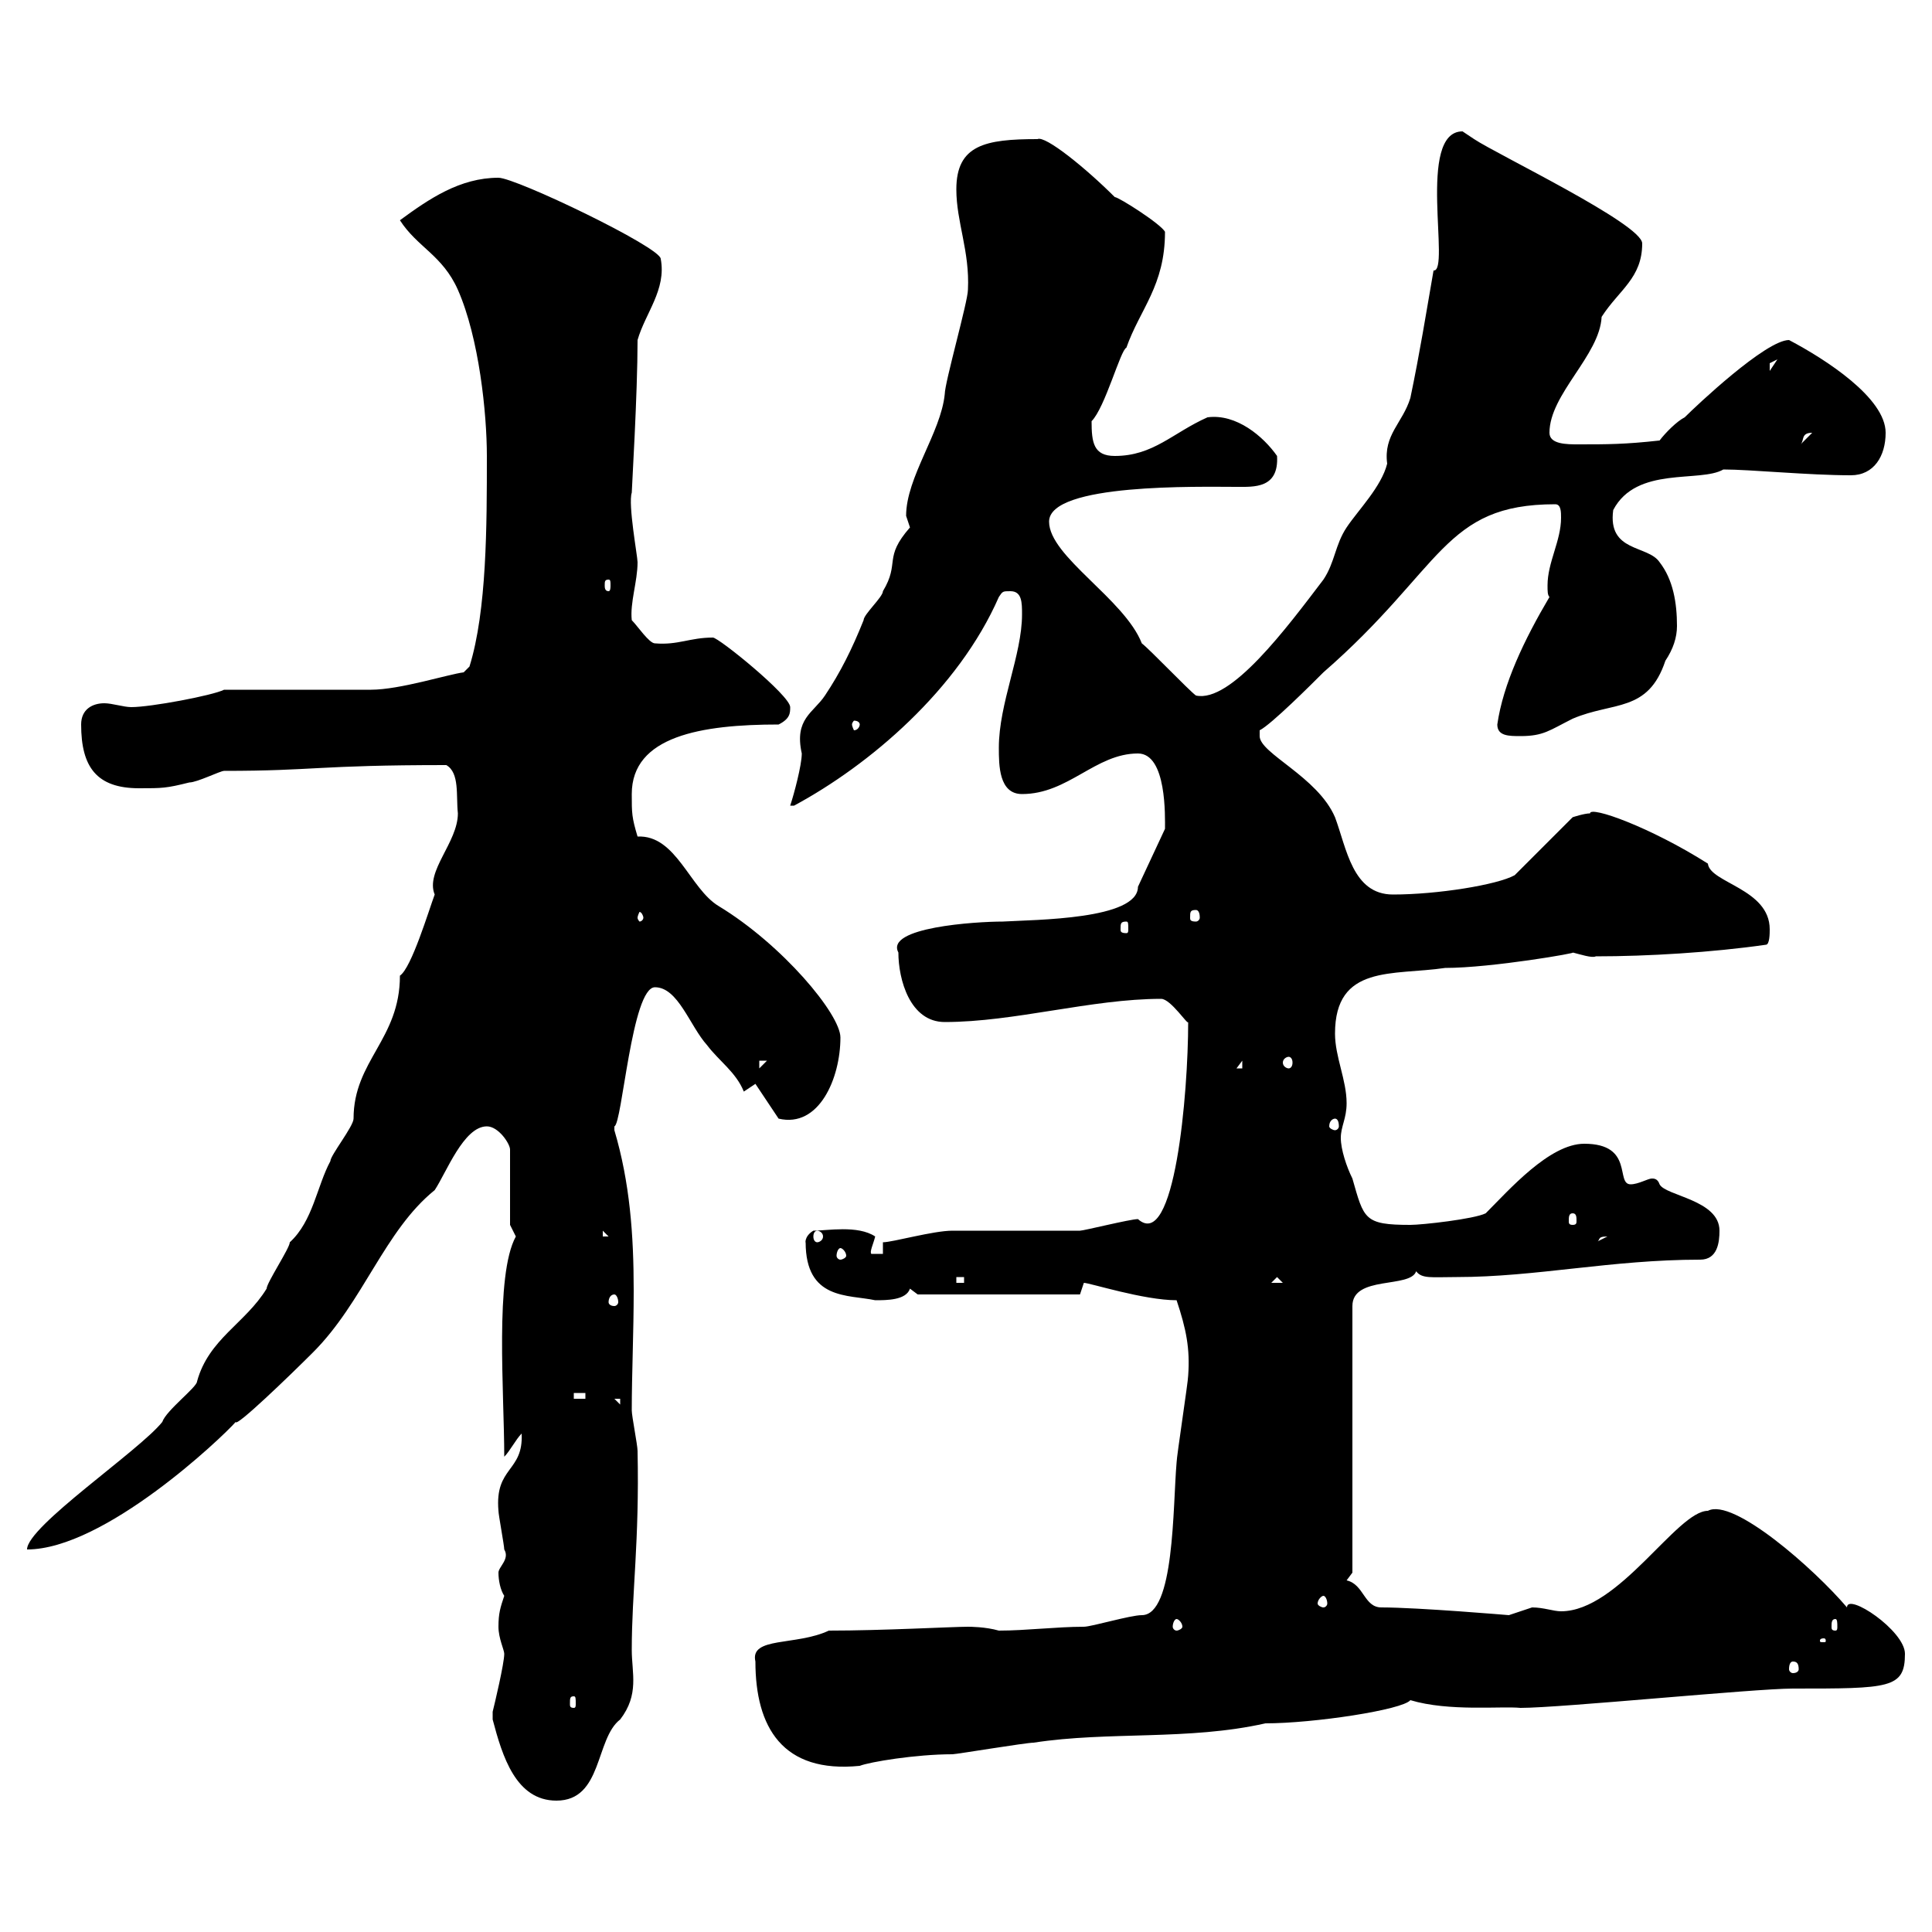 <svg xmlns="http://www.w3.org/2000/svg" xmlns:xlink="http://www.w3.org/1999/xlink" width="300" height="300"><path d="M76.50 267C78 272.70 80.10 279.60 86.40 279.60C93.60 279.60 92.40 270 96.30 267C99.30 263.10 98.10 259.80 98.10 256.20C98.10 247.20 99.30 239.40 99 225.30C99 224.40 98.10 219.90 98.10 219C98.10 213.30 98.40 207 98.40 200.40C98.40 191.70 97.80 183.60 95.40 175.50C95.40 175.50 95.40 175.50 95.40 174.90C96.60 174.60 98.10 153.30 101.70 153.30C105.30 153.30 107.10 159.30 109.80 162.30C111.60 164.70 114.30 166.50 115.50 169.50L117.30 168.30L120.90 173.70C127.20 175.20 130.50 167.40 130.50 161.10C130.50 157.50 121.50 146.70 111.60 140.70C107.10 138 105 129.60 99 129.90C98.10 126.90 98.10 126.30 98.10 123.30C98.10 114.30 108.90 112.50 120.90 112.50C122.70 111.60 122.70 110.70 122.70 109.80C122.70 108 111.60 99 110.70 99C107.10 99 105.30 100.20 101.70 99.90C100.80 99.90 99 97.20 98.10 96.30C97.80 93.60 99 90.30 99 87.30C99 86.40 97.50 78.30 98.10 76.50C98.10 75.90 99 61.20 99 52.80C100.20 48.60 103.50 45 102.60 40.20C102.60 38.40 80.10 27.60 77.40 27.60C71.40 27.60 66.60 30.90 62.10 34.20C64.80 38.40 68.70 39.60 71.10 45C74.40 52.50 75.60 64.20 75.60 70.80C75.60 81.60 75.60 94.80 72.90 103.50L72 104.40C69.60 104.70 62.10 107.10 57.60 107.10C54 107.10 38.40 107.10 34.80 107.10C33 108 23.40 109.80 20.40 109.80C19.20 109.80 17.40 109.20 16.20 109.20C14.40 109.20 12.60 110.10 12.60 112.50C12.60 119.10 15 122.40 21.60 122.40C25.20 122.40 25.80 122.40 29.40 121.50C30.60 121.50 34.20 119.70 34.80 119.70C48.90 119.70 49.20 118.80 69.30 118.80C71.40 120 70.80 123.60 71.10 126.30C71.10 130.80 66 135.30 67.50 138.90C66.60 141.30 63.90 150.30 62.10 151.50C62.10 161.40 54.90 164.70 54.90 173.70C54.90 174.90 51.30 179.40 51.30 180.30C49.20 184.20 48.60 189.60 45 192.90C45 193.80 41.40 199.20 41.40 200.10C38.10 205.50 32.40 207.90 30.60 214.50C30.60 215.40 25.80 219 25.20 220.80C21.60 225.30 4.20 237 4.20 240.60C16.20 240.60 34.50 223.20 36.60 220.80C36.60 221.70 45 213.60 48.60 210C56.40 202.20 59.70 191.10 67.50 184.80C69.30 182.10 72 174.90 75.60 174.90C77.40 174.90 79.20 177.60 79.20 178.50L79.20 190.20C79.20 190.20 80.10 192 80.10 192C76.80 198 78.30 216.30 78.30 226.20C79.20 225.30 80.10 223.50 81 222.60C81.30 228.60 76.80 227.70 77.40 234.60C77.40 235.20 78.30 240 78.30 240.60C79.20 242.10 77.40 243.30 77.40 244.20C77.40 245.40 77.70 246.90 78.30 247.80C77.70 249.60 77.40 250.50 77.40 252.60C77.40 254.40 78.30 256.20 78.30 256.80C78.30 258.30 76.80 264.60 76.50 265.80C76.50 265.80 76.50 267 76.50 267ZM117.30 258C117.30 268.20 121.50 275.40 133.50 274.20C135 273.60 142.20 272.40 147.90 272.40C148.50 272.40 159.30 270.60 160.50 270.60C172.20 268.80 184.50 270.30 196.50 267.60C204 267.60 217.80 265.50 219 264C225 265.80 233.10 264.90 236.10 265.20C242.40 265.20 272.40 262.20 278.40 262.20C293.40 262.20 295.80 262.20 295.80 256.80C295.80 253.20 286.80 247.20 286.80 249.60C281.70 243.60 269.10 232.50 265.20 234.60C260.40 234.60 251.40 250.20 242.40 250.20C241.20 250.20 239.70 249.60 237.90 249.60C237.90 249.60 234.30 250.80 234.30 250.80C234.30 250.80 220.20 249.60 214.50 249.60C211.80 249.60 211.80 246 209.10 245.40L210 244.20L210 202.80C210 198 219 200.10 219.90 197.40C220.80 198.60 222.30 198.30 226.20 198.30C238.50 198.30 250.20 195.60 264 195.60C266.70 195.60 267 192.90 267 191.10C267 186.30 258.60 185.70 257.70 183.90C257.40 183 256.80 183 256.50 183C255.90 183 254.40 183.90 253.20 183.90C250.80 183.90 253.80 177.60 246 177.60C240.60 177.60 234.30 184.80 230.70 188.40C228.90 189.30 220.80 190.20 219 190.20C211.80 190.20 211.80 189.30 210 183C209.10 181.20 208.20 178.50 208.20 176.70C208.20 174.90 209.10 173.70 209.10 171.30C209.10 167.70 207.30 164.10 207.30 160.50C207.30 149.70 216.30 151.50 224.40 150.30C231.60 150.30 245.40 147.90 244.20 147.90C245.40 148.20 247.20 148.80 247.80 148.50C255.90 148.50 265.80 147.90 274.20 146.70C274.80 146.70 274.80 144.90 274.80 144.30C274.80 138 265.50 137.10 265.20 134.10C256.20 128.40 246.90 125.10 246.90 126.30C246 126.30 244.20 126.90 244.20 126.90L235.20 135.90C232.50 137.40 223.20 138.90 216.30 138.90C210 138.90 209.10 131.70 207.30 126.90C204.60 120.60 195.60 117 195.60 114.30C195.60 114.30 195.60 113.40 195.60 113.40C197.40 112.50 203.70 106.20 205.50 104.40C224.10 88.20 224.10 78.30 241.50 78.30C242.40 78.30 242.40 79.50 242.40 80.40C242.40 84 240.30 87.30 240.30 90.90C240.30 91.80 240.30 92.40 240.60 92.70C236.70 99.30 233.40 106.20 232.50 112.50C232.50 114.30 234.30 114.30 236.10 114.30C239.70 114.30 240.60 113.40 244.20 111.60C250.50 108.90 255.90 110.70 258.60 102.60C259.80 100.80 260.40 99 260.40 97.20C260.40 93.60 259.80 90 257.70 87.30C255.90 84.60 249.60 85.80 250.50 79.20C254.10 72.30 264 75 267.60 72.90C271.80 72.90 280.80 73.80 287.40 73.80C291 73.80 292.80 70.80 292.80 67.20C292.80 61.80 283.50 55.80 277.80 52.80C274.20 52.80 263.40 63 261.60 64.80C260.40 65.40 258.60 67.20 257.70 68.40C252.30 69 249.60 69 245.10 69C243.30 69 240.60 69 240.60 67.20C240.60 61.20 248.40 55.20 248.70 49.20C251.40 45 255 43.20 255 37.80C255 34.80 232.50 24 228.90 21.60C228.90 21.60 227.10 20.40 227.10 20.40C219.90 20.40 225.30 42.30 222.60 42C221.40 48.90 220.50 54.60 219 61.80C217.80 65.70 214.80 67.50 215.40 72C214.50 75.60 210.90 79.20 209.10 81.90C207.30 84.60 207.30 87.30 205.50 90C199.80 97.50 191.10 109.20 185.70 108C184.50 107.10 178.50 100.80 177.30 99.90C174.60 93 162.90 86.40 162.90 81C162.90 75 186.30 75.60 192 75.60C194.70 75.60 198.60 75.90 198.30 70.80C196.20 67.80 192 64.20 187.50 64.80C182.10 67.20 179.10 70.80 173.10 70.80C169.80 70.80 169.50 68.70 169.50 65.40C171.60 63.30 174 54.30 174.90 54C177 48 180.90 44.40 180.90 36C180.30 34.80 173.70 30.60 173.10 30.60C168.60 26.10 162.30 21 161.10 21.60C153 21.60 148.50 22.50 148.50 29.40C148.50 34.50 150.60 39 150.30 45C150.30 46.80 146.70 59.40 146.70 61.20C146.10 67.20 140.70 74.10 140.70 80.10C140.70 80.10 141.30 81.90 141.30 81.90C137.10 86.70 139.80 87.30 137.10 91.80C137.10 92.70 134.10 95.40 134.10 96.30C132.30 100.80 130.50 104.40 128.10 108C126.30 110.70 123.30 111.60 124.50 117C124.50 118.80 123.30 123.30 122.70 125.10L123.30 125.10C135 118.80 148.80 107.10 155.10 92.70C155.70 91.80 155.70 91.80 156.90 91.80C158.70 91.80 158.70 93.60 158.70 95.40C158.70 101.70 155.10 109.20 155.10 116.10C155.10 118.80 155.10 123.30 158.70 123.30C165.90 123.30 170.10 117 176.70 117C181.20 117 180.90 126.90 180.90 128.70L176.70 137.70C176.70 142.80 160.80 142.80 155.70 143.10C151.50 143.10 137.40 144 139.50 147.90C139.50 152.10 141.30 158.70 146.70 158.70C157.50 158.70 169.50 155.10 180.30 155.10C181.80 155.10 184.50 159.30 184.50 158.70C184.50 169.80 182.40 194.40 176.70 189.30C175.50 189.30 168.30 191.10 167.70 191.10C165.90 191.10 149.70 191.10 147.90 191.10C144.90 191.10 138.60 192.90 137.10 192.90L137.10 194.70L135.30 194.70C135 194.40 135.60 193.20 135.90 192C133.20 190.20 128.40 191.10 126.30 191.10C124.80 192 125.10 193.20 125.10 192.90C125.10 201.90 131.70 201 135.90 201.90C137.70 201.90 140.70 201.90 141.30 200.10L142.50 201L167.70 201C167.70 201 168.30 199.20 168.30 199.20C169.20 199.20 177.60 201.90 182.70 201.90C184.20 206.40 184.80 209.40 184.50 213.60C184.50 214.50 182.70 226.20 182.70 227.10C182.10 234 182.40 250.80 177.30 250.80C175.50 250.80 169.50 252.60 168.30 252.60C164.10 252.60 159.30 253.20 155.10 253.20C153 252.60 150.60 252.60 150.30 252.60C147.90 252.60 137.10 253.20 128.70 253.20C123.60 255.60 116.40 254.10 117.30 258ZM89.10 263.40C89.40 263.40 89.40 263.70 89.40 264.60C89.40 264.90 89.40 265.20 89.10 265.20C88.50 265.20 88.50 264.90 88.50 264.60C88.50 263.70 88.50 263.40 89.10 263.40ZM278.40 258C279 258 279.30 258.30 279.30 259.20C279.30 259.50 279 259.80 278.40 259.80C278.10 259.80 277.80 259.50 277.80 259.20C277.80 258.30 278.10 258 278.40 258ZM283.20 254.40C283.50 254.40 283.50 254.70 283.50 254.70C283.50 255 283.50 255 283.20 255C282.60 255 282.60 255 282.60 254.70C282.60 254.70 282.60 254.40 283.20 254.40ZM182.70 251.40C183 251.40 183.60 252 183.60 252.60C183.60 252.90 183 253.20 182.70 253.20C182.40 253.20 182.10 252.90 182.10 252.60C182.10 252 182.40 251.40 182.70 251.40ZM285 251.40C285.30 251.40 285.30 252 285.30 252.60C285.30 252.90 285.30 253.20 285 253.20C284.40 253.20 284.40 252.90 284.40 252.60C284.40 252 284.40 251.40 285 251.40ZM205.50 247.80C205.80 247.80 206.10 248.40 206.10 249C206.10 249.30 205.80 249.60 205.50 249.60C205.20 249.60 204.60 249.30 204.60 249C204.60 248.40 205.20 247.80 205.50 247.80ZM95.40 217.20L96.30 217.20L96.30 218.10ZM89.10 216.30L90.90 216.30L90.90 217.20L89.10 217.20ZM95.40 201C95.70 201 96 201.60 96 202.20C96 202.50 95.70 202.80 95.40 202.80C94.80 202.80 94.50 202.50 94.50 202.20C94.50 201.60 94.80 201 95.40 201ZM148.50 198.30L149.70 198.30L149.70 199.20L148.50 199.20ZM198.30 198.30L199.20 199.20L197.40 199.20ZM130.50 193.80C130.80 193.80 131.40 194.40 131.40 195C131.40 195.30 130.80 195.60 130.50 195.60C130.20 195.60 129.90 195.30 129.90 195C129.90 194.40 130.20 193.80 130.50 193.80ZM249.60 192C249.60 192 249.60 192 249.60 192L247.80 192.90C248.70 192.60 247.80 192 249.60 192ZM93.60 191.10L94.50 192L93.60 192ZM126.90 191.10C127.20 191.10 127.80 191.40 127.80 192C127.80 192.60 127.20 192.90 126.90 192.90C126.60 192.90 126.30 192.60 126.30 192C126.30 191.40 126.60 191.10 126.90 191.10ZM244.20 188.40C244.80 188.40 244.80 189 244.80 189.60C244.80 189.90 244.80 190.20 244.20 190.20C243.60 190.20 243.60 189.90 243.60 189.60C243.60 189 243.60 188.40 244.20 188.40ZM207.30 173.70C207.60 173.70 207.90 174 207.90 174.90C207.90 175.20 207.60 175.50 207.30 175.50C207 175.50 206.40 175.20 206.40 174.90C206.40 174 207 173.70 207.30 173.70ZM117.90 164.70L119.10 164.70L117.90 165.90ZM192.90 164.70L192.90 165.90L192 165.90ZM200.10 164.10C200.40 164.10 200.70 164.40 200.70 165C200.70 165.60 200.40 165.90 200.10 165.90C199.80 165.90 199.20 165.60 199.20 165C199.20 164.40 199.80 164.10 200.10 164.10ZM174.90 143.10C175.20 143.10 175.20 143.40 175.20 144.30C175.20 144.60 175.20 144.90 174.90 144.90C174 144.90 174 144.60 174 144.30C174 143.40 174 143.10 174.90 143.10ZM99.90 142.50C99.90 142.80 99.60 143.10 99.30 143.10C99.30 143.10 99 142.80 99 142.50C99 142.20 99.30 141.60 99.30 141.60C99.60 141.60 99.90 142.20 99.90 142.50ZM185.70 141.30C186 141.30 186.30 141.60 186.30 142.50C186.30 142.80 186 143.10 185.70 143.10C184.80 143.10 184.80 142.80 184.80 142.50C184.80 141.60 184.80 141.30 185.70 141.30ZM133.50 112.50C133.50 112.80 133.20 113.40 132.60 113.40C132.60 113.40 132.30 112.80 132.30 112.50C132.30 112.20 132.60 111.90 132.60 111.90C133.20 111.90 133.50 112.20 133.50 112.50ZM94.50 90C94.80 90 94.80 90.30 94.80 90.90C94.80 91.20 94.80 91.80 94.50 91.80C93.90 91.80 93.90 91.20 93.90 90.90C93.90 90.30 93.90 90 94.50 90ZM281.40 67.20C281.40 67.20 281.40 67.20 281.40 67.20L279.60 69C280.20 68.40 279.60 67.20 281.40 67.20ZM276 55.80L274.80 57.60C274.80 57.60 274.80 57.60 274.80 56.40C274.80 56.40 276 55.80 276 55.80Z"/></svg>